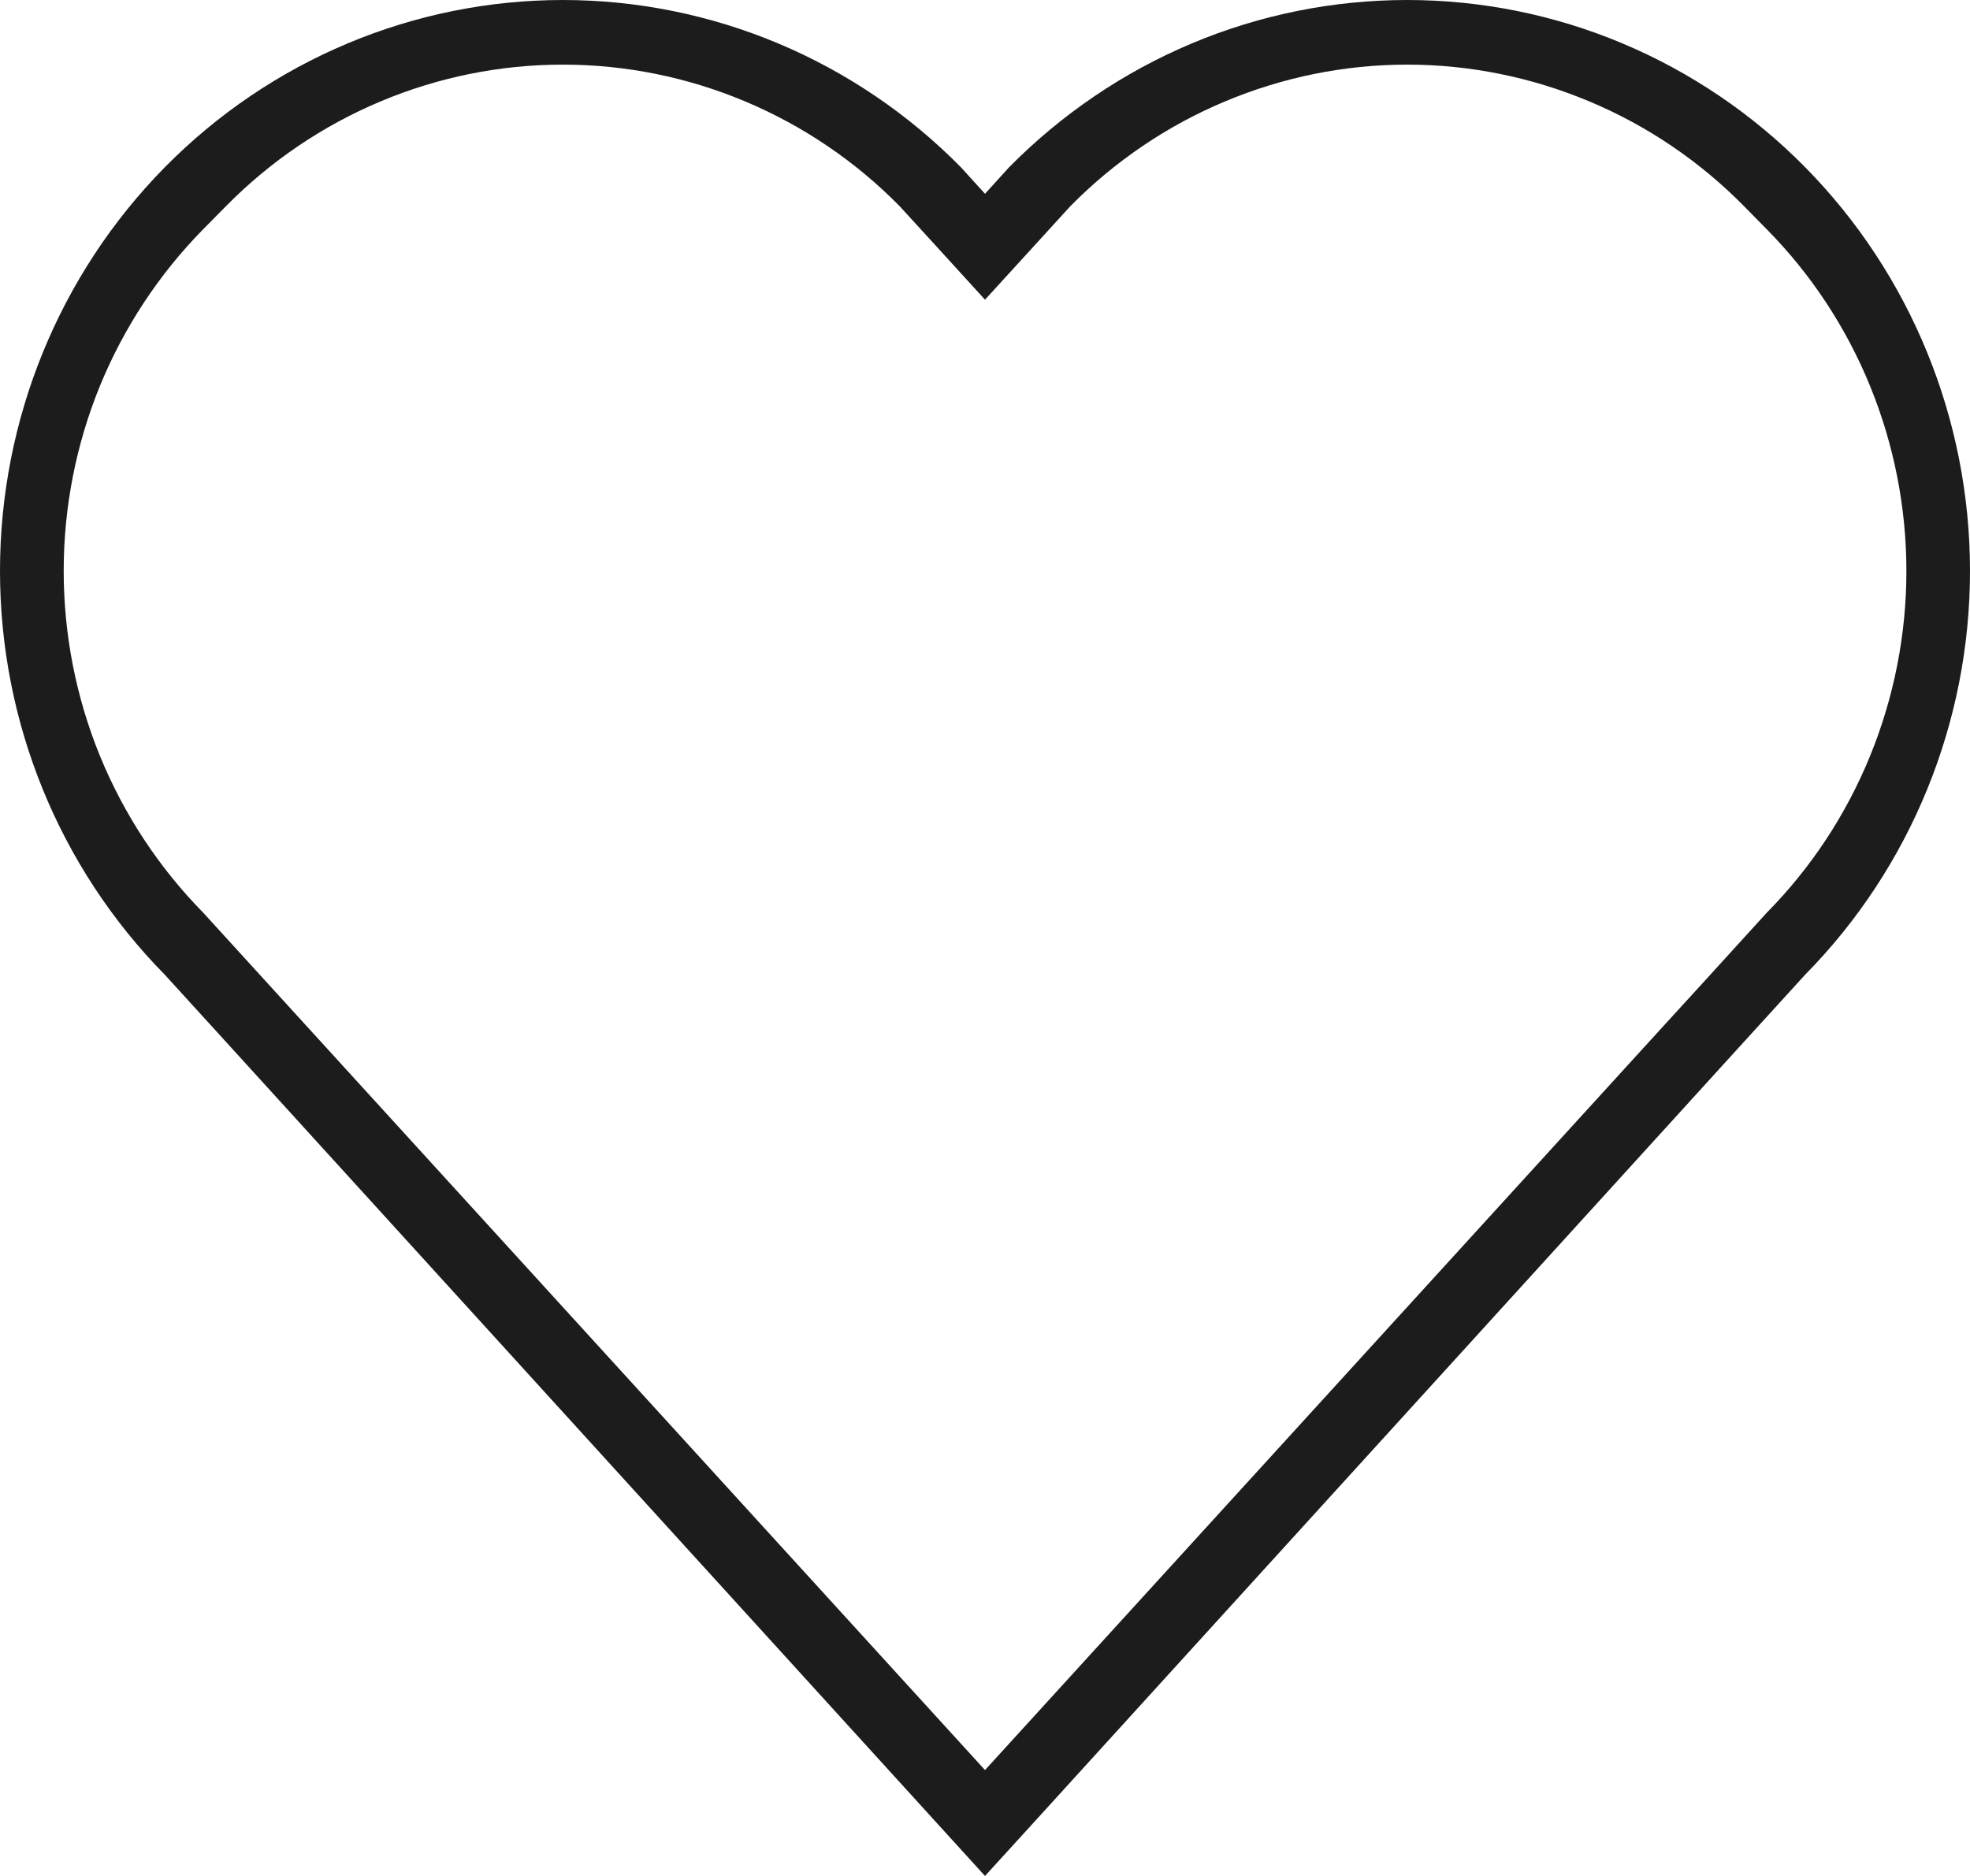 <svg width="21" height="20" viewBox="0 0 21 20" fill="none" xmlns="http://www.w3.org/2000/svg">
<path d="M19.243 1.783C18.686 1.218 18.024 0.769 17.296 0.463C16.568 0.157 15.788 0 15 0C14.212 0 13.432 0.157 12.704 0.463C11.976 0.769 11.315 1.218 10.757 1.783L10.5 2.066L10.243 1.783C9.118 0.641 7.591 6.51136e-05 6 6.51256e-05C4.409 6.51376e-05 2.883 0.641 1.757 1.783C0.632 2.925 1.18564e-08 4.473 0 6.087C-1.18564e-08 7.702 0.632 9.25 1.757 10.392L2.341 11.033L2.847 11.589L9.986 19.435L10.5 20L11.015 19.435L18.153 11.588L18.659 11.032L19.243 10.391C20.368 9.249 21 7.701 21 6.087C21 4.473 20.368 2.924 19.243 1.783ZM18.834 9.73L18.153 10.478L17.646 11.033L10.5 18.871L3.354 11.033L2.847 10.477L2.166 9.73C1.695 9.251 1.321 8.683 1.065 8.058C0.81 7.433 0.679 6.763 0.679 6.087C0.679 5.41 0.81 4.74 1.065 4.115C1.321 3.49 1.695 2.923 2.166 2.444L2.409 2.198C2.881 1.719 3.44 1.34 4.057 1.081C4.673 0.822 5.333 0.689 6 0.689C6.667 0.689 7.327 0.822 7.943 1.081C8.559 1.34 9.119 1.719 9.59 2.198L9.986 2.631L10.5 3.195L11.015 2.631L11.41 2.198C11.881 1.72 12.441 1.34 13.057 1.082C13.673 0.823 14.334 0.689 15.001 0.689C15.667 0.689 16.328 0.823 16.944 1.082C17.56 1.34 18.12 1.72 18.591 2.198L18.834 2.445C19.306 2.923 19.68 3.491 19.935 4.116C20.19 4.741 20.322 5.411 20.322 6.088C20.322 6.764 20.19 7.434 19.935 8.059C19.68 8.684 19.306 9.252 18.834 9.73Z" fill="#1C1C1C"/>
</svg>
